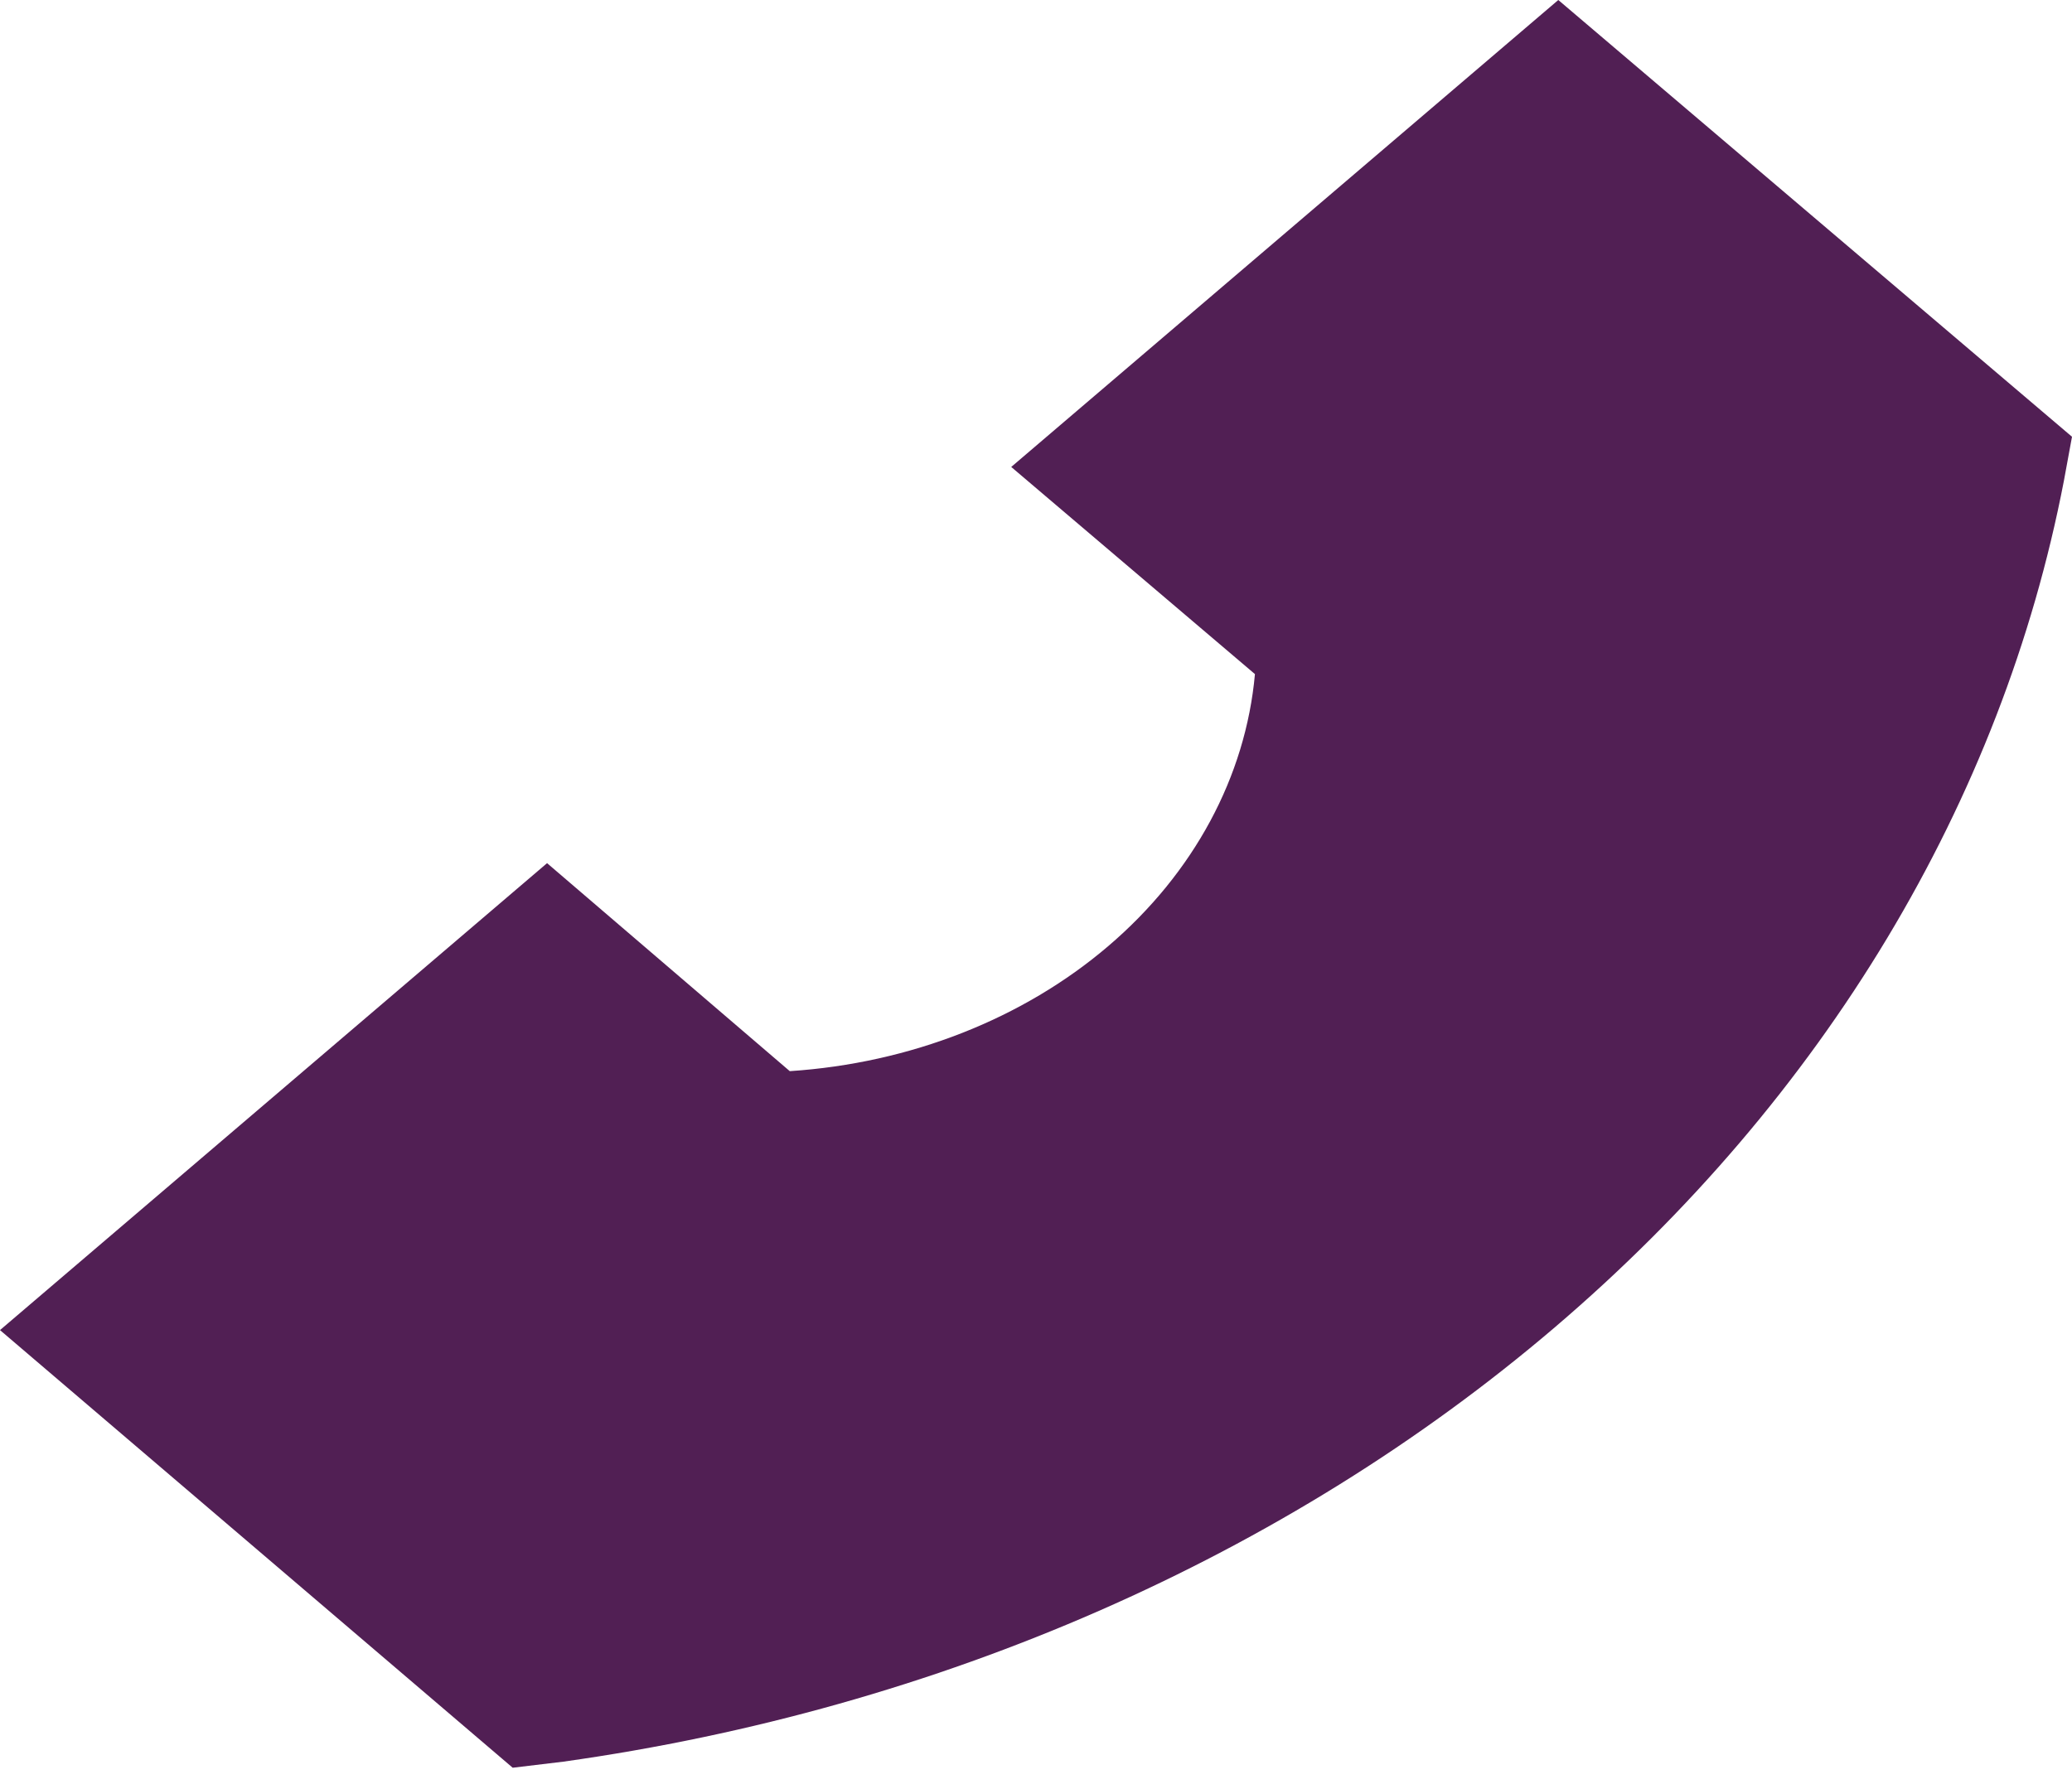 <svg width="66" height="57" viewBox="0 0 66 57" fill="none" xmlns="http://www.w3.org/2000/svg">
    <path
        d="M32.211 14.877L39.974 21.477C39.678 24.748 38.022 27.821 35.304 30.141C32.587 32.461 28.988 33.875 25.157 34.127L17.426 27.5L0 42.377L16.331 56.32L17.941 56.127C29.907 54.447 40.955 49.606 49.529 42.286C58.104 34.965 63.774 25.533 65.742 15.318L66 13.915L49.637 0L32.211 14.877Z"
        fill="#511F54" />
</svg>